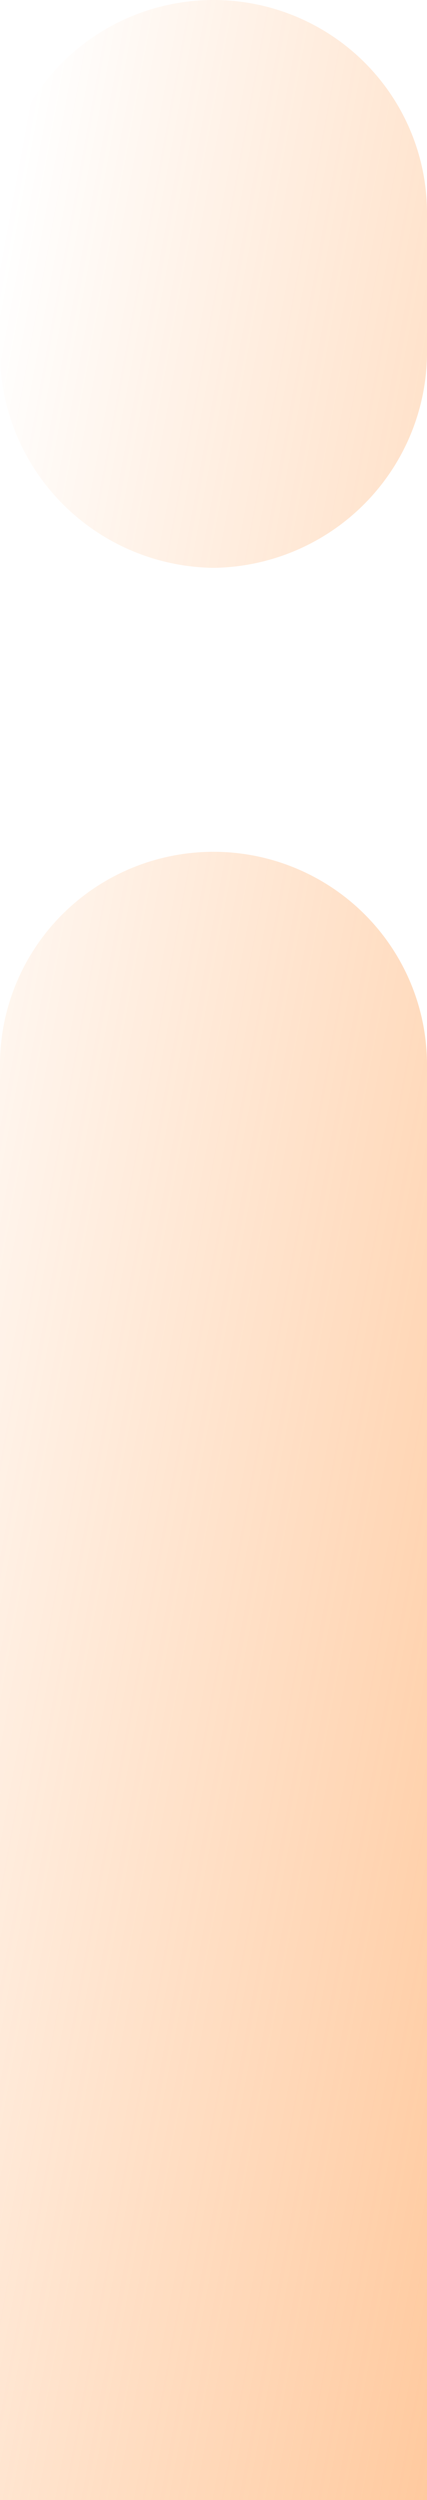 <?xml version="1.0" encoding="UTF-8"?> <svg xmlns="http://www.w3.org/2000/svg" width="48" height="281" viewBox="0 0 48 281" fill="none"> <path d="M24 367C17.661 366.917 11.604 364.369 7.121 359.898C2.638 355.427 0.083 349.387 0 343.065V119.674C0 113.326 2.529 107.238 7.029 102.749C11.53 98.261 17.635 95.739 24 95.739C30.365 95.739 36.47 98.261 40.971 102.749C45.471 107.238 48 113.326 48 119.674V343.065C47.917 349.387 45.362 355.427 40.879 359.898C36.396 364.369 30.339 366.917 24 367ZM24 63.826C17.661 63.743 11.604 61.195 7.121 56.724C2.638 52.254 0.083 46.214 0 39.891V23.935C0 17.587 2.529 11.499 7.029 7.01C11.53 2.522 17.635 0 24 0C30.365 0 36.47 2.522 40.971 7.01C45.471 11.499 48 17.587 48 23.935V39.891C47.917 46.214 45.362 52.254 40.879 56.724C36.396 61.195 30.339 63.743 24 63.826Z" fill="url(#paint0_linear_540_599)"></path> <defs> <linearGradient id="paint0_linear_540_599" x1="4" y1="6" x2="113.237" y2="26.05" gradientUnits="userSpaceOnUse"> <stop stop-color="#FF7201" stop-opacity="0"></stop> <stop offset="1" stop-color="#FF7201" stop-opacity="0.45"></stop> </linearGradient> </defs> </svg> 